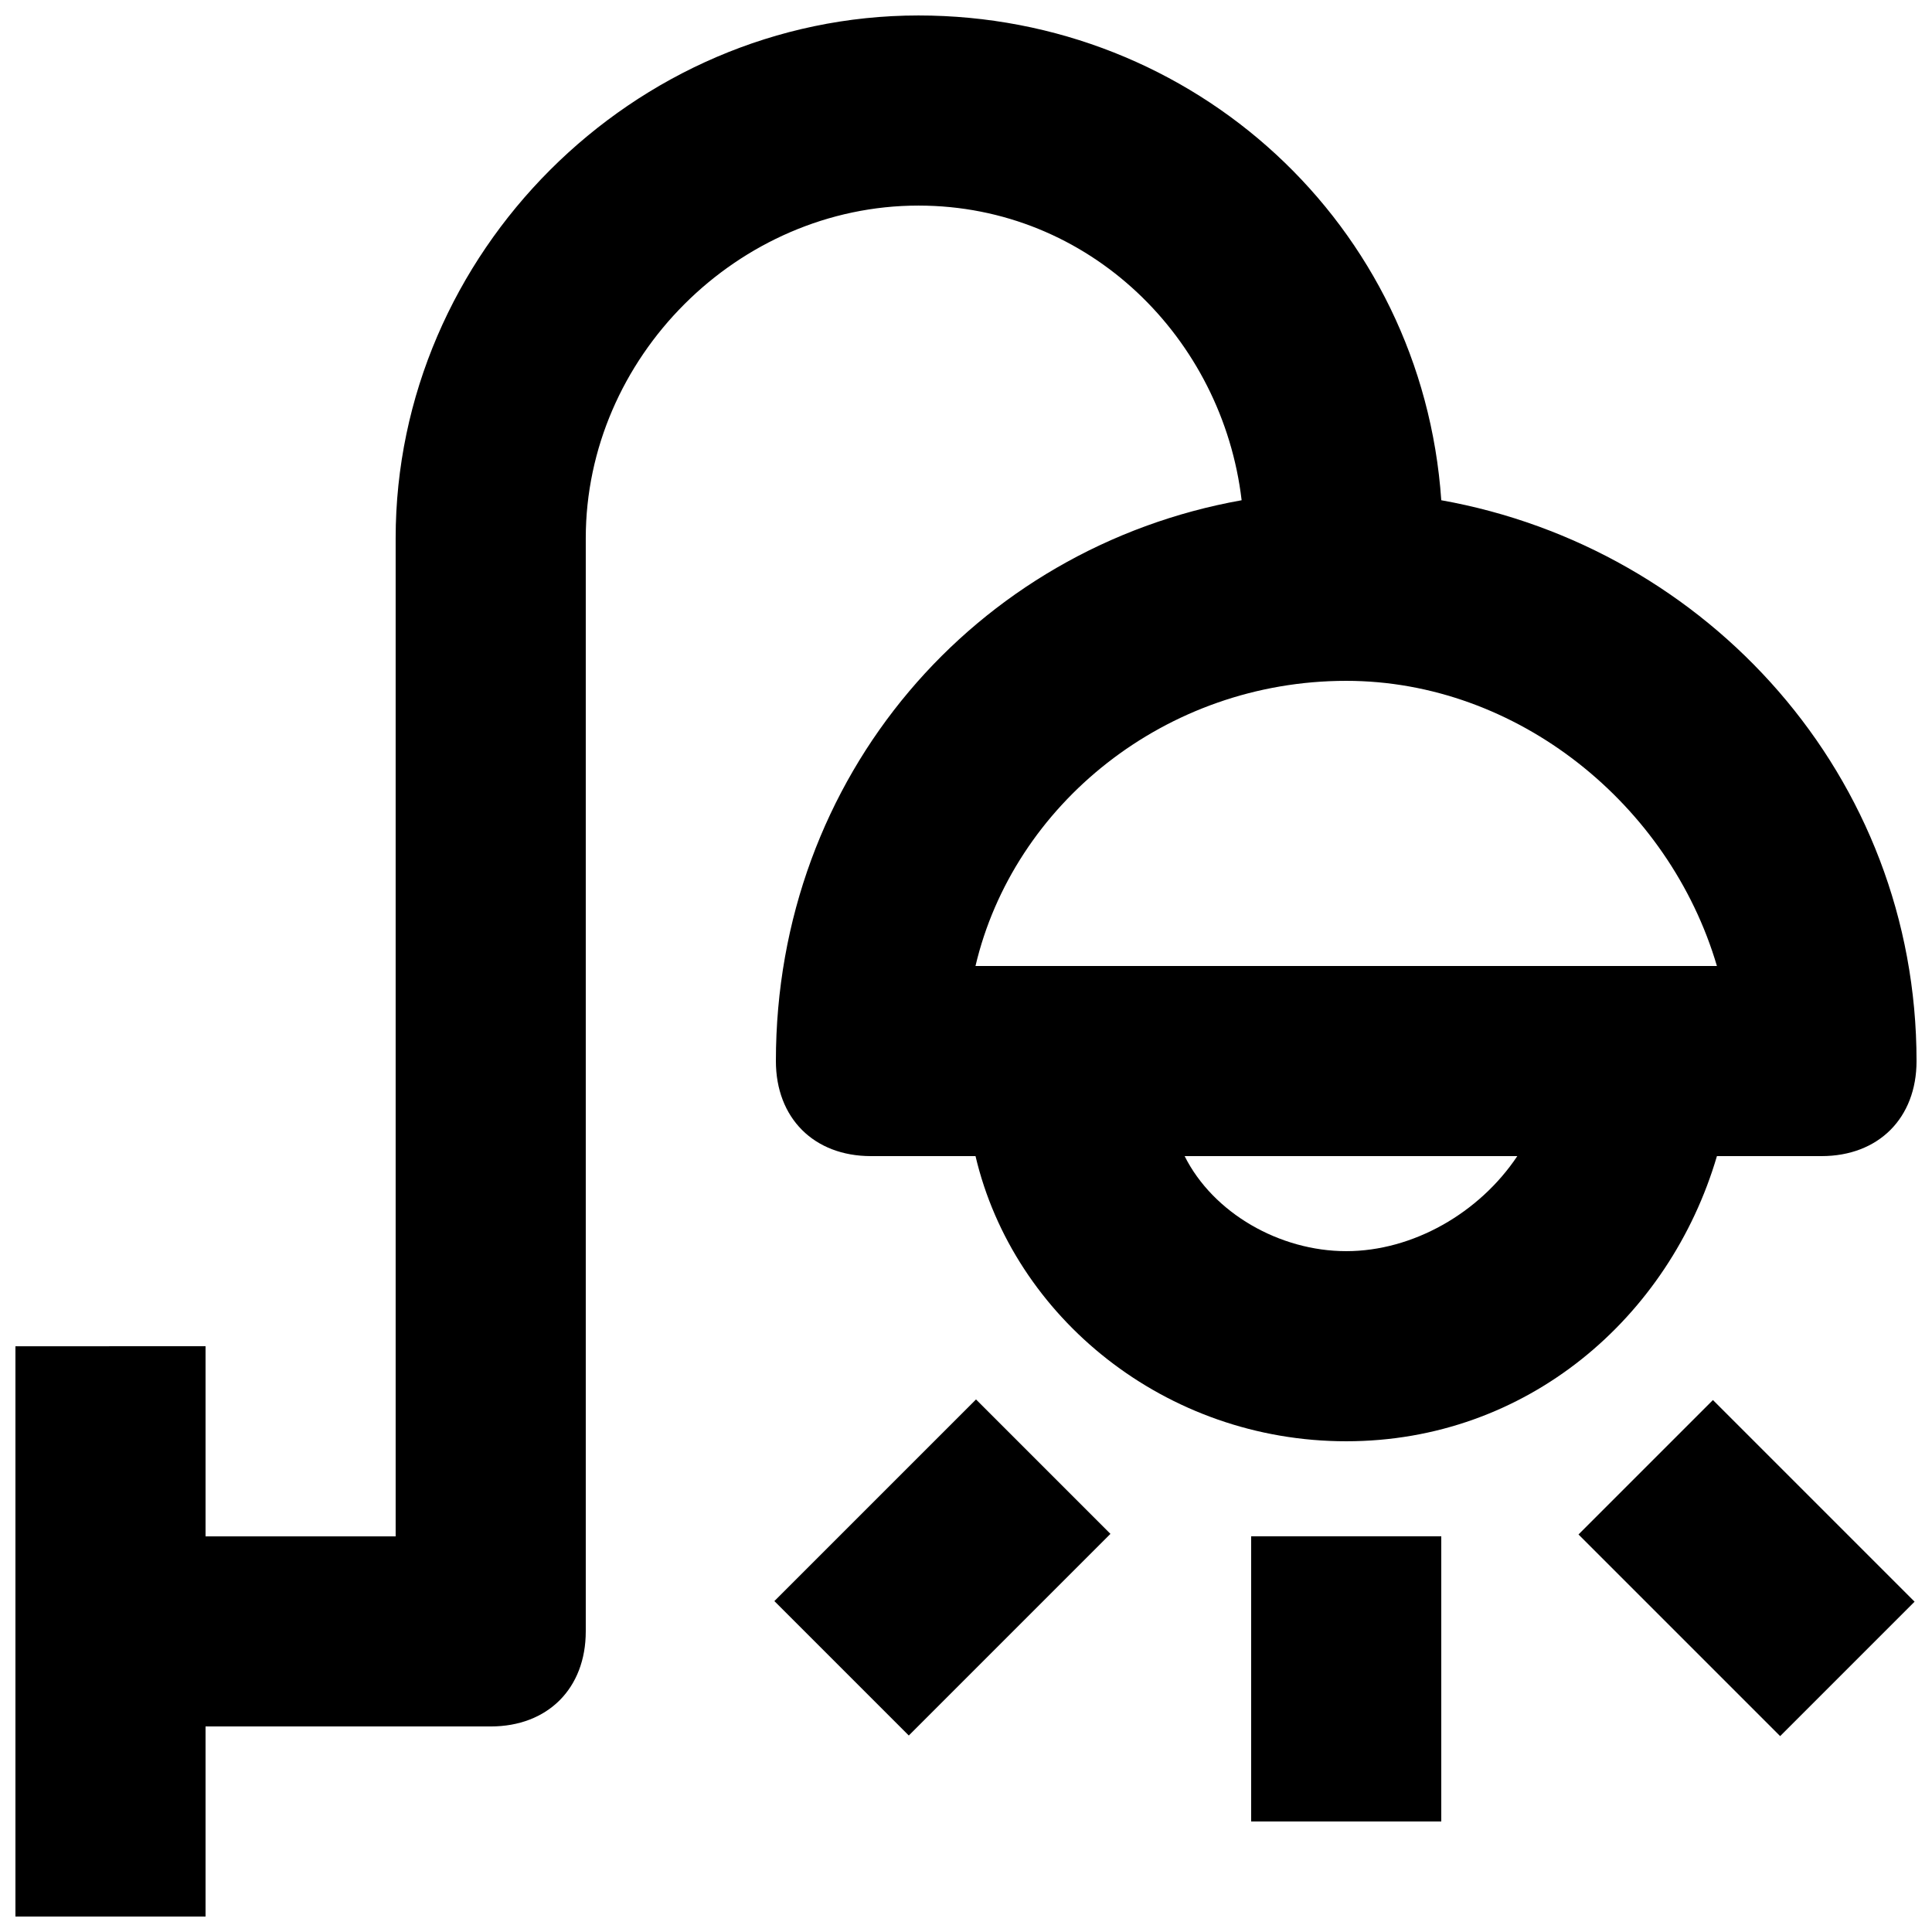 <?xml version="1.0" encoding="UTF-8"?>
<!-- Uploaded to: ICON Repo, www.iconrepo.com, Generator: ICON Repo Mixer Tools -->
<svg width="800px" height="800px" version="1.1" viewBox="144 144 512 512" xmlns="http://www.w3.org/2000/svg">
 <defs>
  <clipPath id="b">
   <path d="m148.09 148.09h503.81v503.81h-503.81z"/>
  </clipPath>
  <clipPath id="a">
   <path d="m562 515h89.902v90h-89.902z"/>
  </clipPath>
 </defs>
 <g clip-path="url(#b)">
  <path d="m473.05 276.57c-70.535 12.594-123.43 73.051-123.43 148.62 0 15.113 10.078 25.191 25.191 25.191h27.711c10.078 42.824 50.383 75.57 98.242 75.57 47.863 0 85.648-32.746 98.242-75.57h27.707c15.113 0 25.191-10.078 25.191-25.191 0-75.57-55.418-136.03-125.95-148.62-5.035-73.051-65.492-128.47-138.55-128.47-75.57 0-138.55 62.977-138.55 138.55v264.5h-50.379v-50.383l-50.383 0.004v151.14h50.383v-50.383h75.57c15.113 0 25.191-10.078 25.191-25.191v-289.69c0-47.859 40.305-88.164 88.164-88.164 45.344 0 80.609 35.266 85.648 78.09zm27.711 199c-17.633 0-35.266-10.078-42.824-25.191h88.168c-10.078 15.113-27.711 25.191-45.344 25.191zm98.242-75.57h-196.49c10.078-42.824 50.383-75.57 98.242-75.57 45.344-0.004 85.648 32.746 98.246 75.57z"/>
 </g>
 <path d="m475.57 551.14h50.383v75.57h-50.383z"/>
 <path d="m384.84 603.93-35.625-35.625 53.438-53.438 35.625 35.625z"/>
 <g clip-path="url(#a)">
  <path d="m562.32 550.65 35.625-35.625 53.438 53.438-35.625 35.625z"/>
 </g>
</svg>